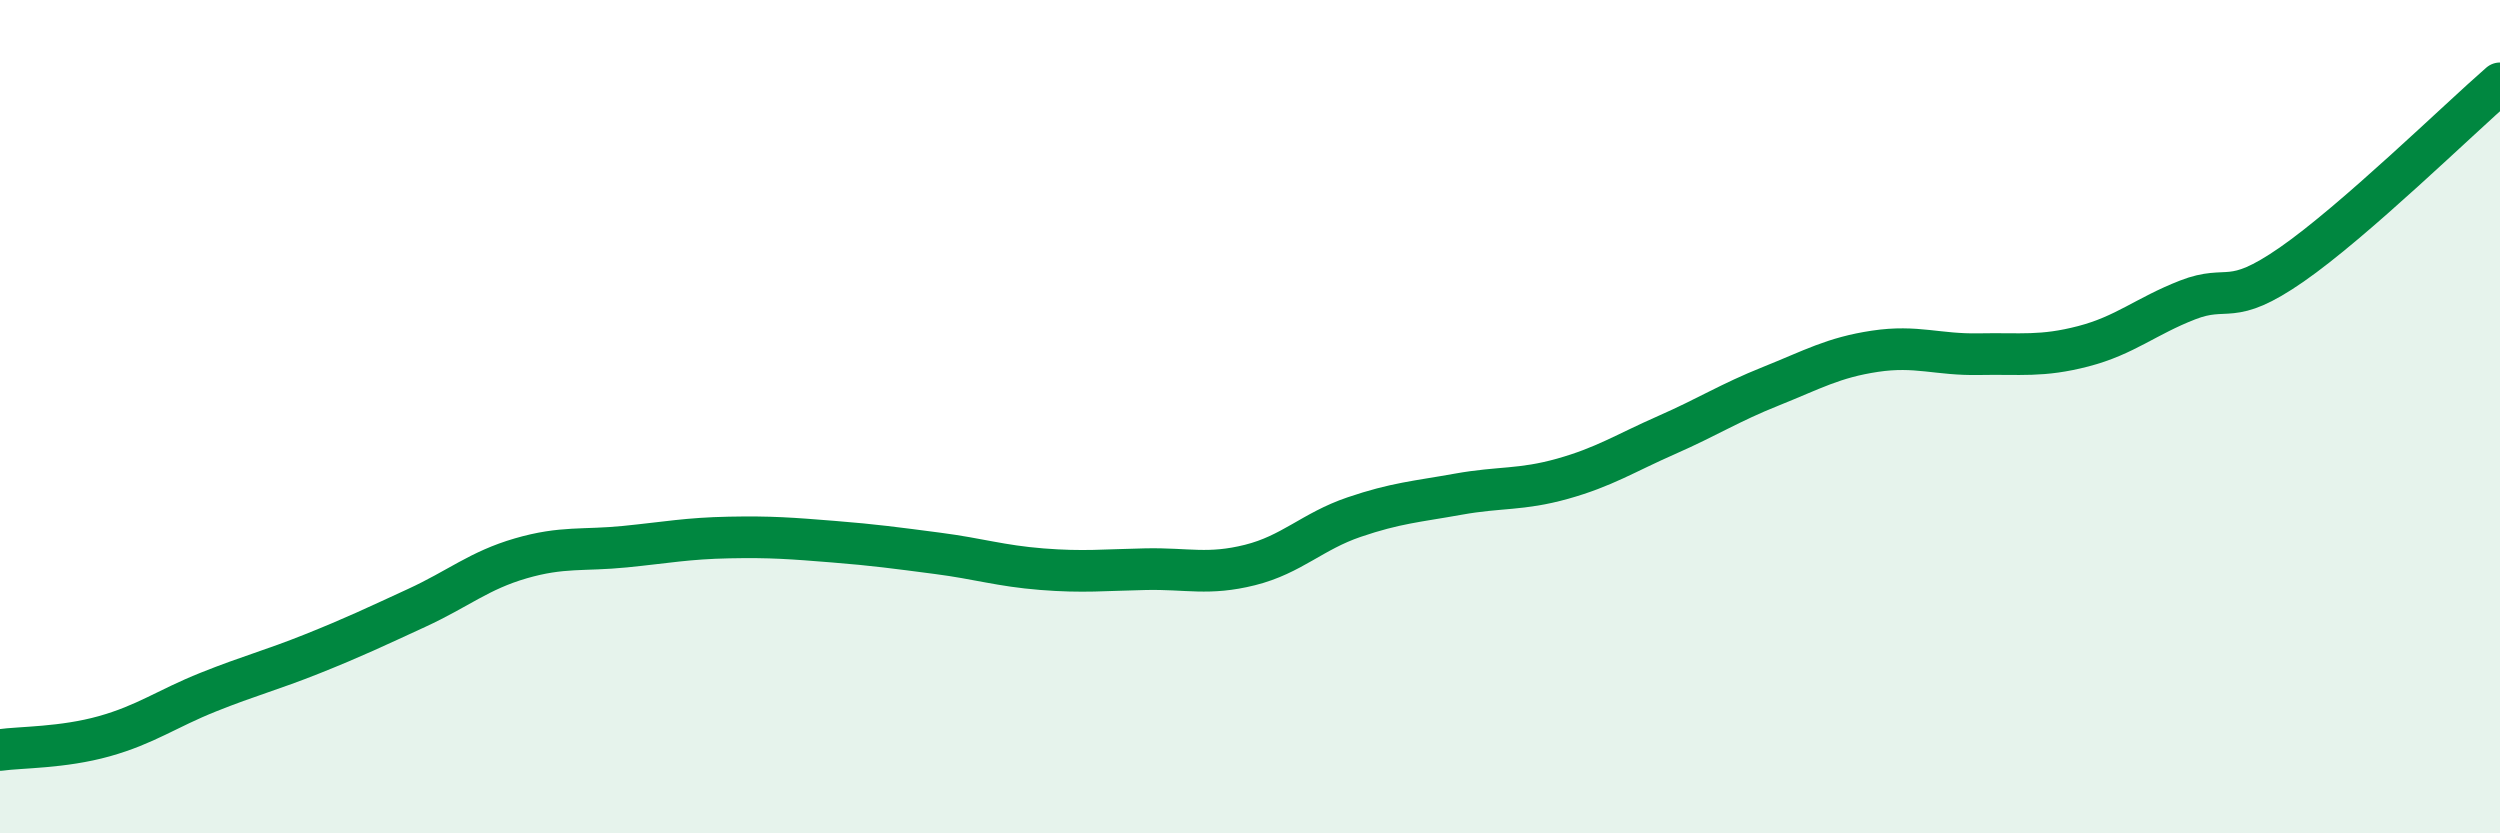 
    <svg width="60" height="20" viewBox="0 0 60 20" xmlns="http://www.w3.org/2000/svg">
      <path
        d="M 0,18 C 0.5,17.93 1.5,17.95 2.5,17.67 C 3.5,17.39 4,17.01 5,16.61 C 6,16.21 6.5,16.09 7.5,15.69 C 8.5,15.29 9,15.05 10,14.59 C 11,14.13 11.5,13.69 12.5,13.4 C 13.5,13.11 14,13.22 15,13.12 C 16,13.02 16.5,12.92 17.5,12.9 C 18.5,12.88 19,12.92 20,13 C 21,13.08 21.5,13.15 22.5,13.28 C 23.5,13.41 24,13.58 25,13.66 C 26,13.74 26.5,13.68 27.5,13.66 C 28.5,13.64 29,13.81 30,13.56 C 31,13.31 31.5,12.75 32.5,12.41 C 33.5,12.07 34,12.04 35,11.86 C 36,11.68 36.5,11.77 37.5,11.49 C 38.5,11.21 39,10.88 40,10.44 C 41,10 41.5,9.67 42.5,9.27 C 43.5,8.87 44,8.58 45,8.43 C 46,8.28 46.5,8.52 47.5,8.5 C 48.5,8.48 49,8.57 50,8.31 C 51,8.05 51.5,7.59 52.5,7.2 C 53.5,6.81 53.5,7.39 55,6.35 C 56.5,5.31 59,2.87 60,2L60 20L0 20Z"
        fill="#008740"
        opacity="0.1"
        stroke-linecap="round"
        stroke-linejoin="round"
      />
      <path
        d="M 0,18 C 0.5,17.93 1.5,17.95 2.5,17.67 C 3.5,17.39 4,17.01 5,16.61 C 6,16.21 6.5,16.09 7.5,15.69 C 8.5,15.29 9,15.05 10,14.59 C 11,14.13 11.5,13.69 12.5,13.4 C 13.5,13.11 14,13.22 15,13.12 C 16,13.02 16.5,12.92 17.5,12.9 C 18.5,12.88 19,12.92 20,13 C 21,13.08 21.5,13.15 22.5,13.28 C 23.5,13.41 24,13.58 25,13.66 C 26,13.74 26.5,13.68 27.5,13.66 C 28.5,13.64 29,13.81 30,13.56 C 31,13.31 31.5,12.75 32.5,12.41 C 33.5,12.07 34,12.04 35,11.86 C 36,11.68 36.5,11.77 37.5,11.49 C 38.5,11.21 39,10.88 40,10.44 C 41,10 41.5,9.67 42.5,9.27 C 43.5,8.87 44,8.58 45,8.43 C 46,8.28 46.5,8.52 47.5,8.5 C 48.5,8.48 49,8.57 50,8.31 C 51,8.05 51.5,7.59 52.5,7.2 C 53.5,6.81 53.5,7.39 55,6.35 C 56.5,5.31 59,2.87 60,2"
        stroke="#008740"
        stroke-width="1"
        fill="none"
        stroke-linecap="round"
        stroke-linejoin="round"
      />
    </svg>
  